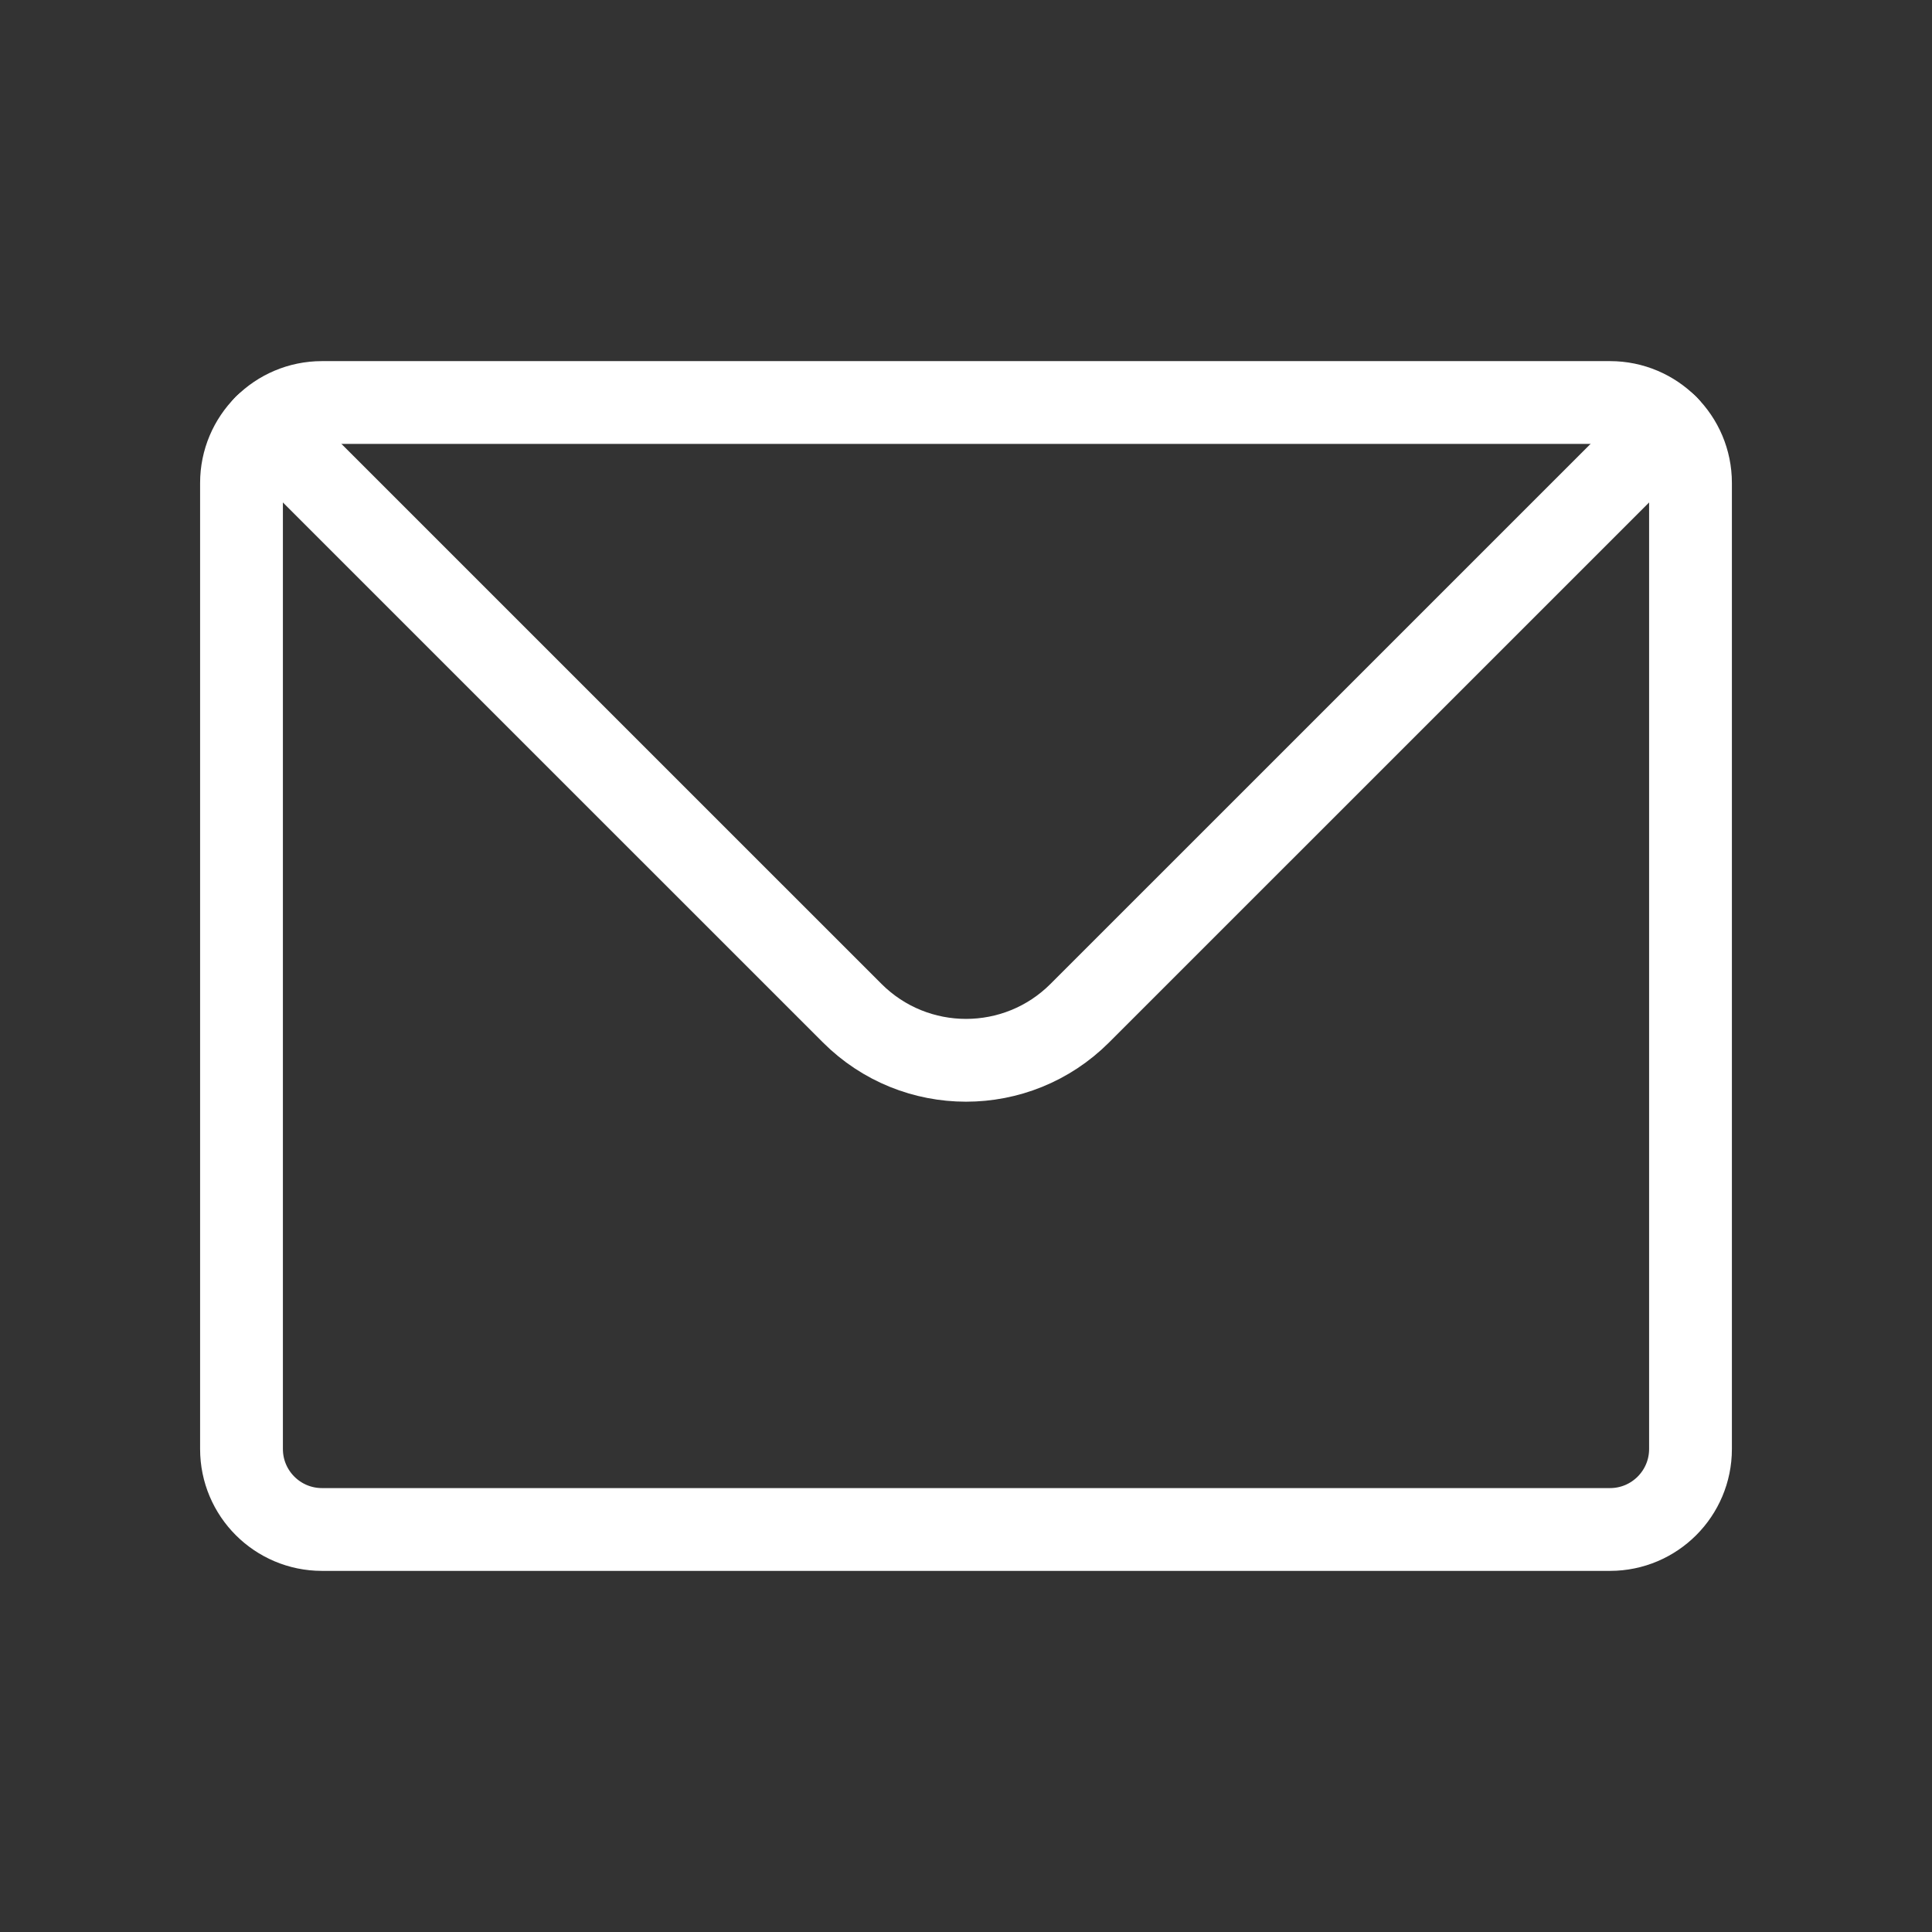 <svg width="35" height="35" viewBox="0 0 35 35" fill="none" xmlns="http://www.w3.org/2000/svg">
<rect x="0" y="0" width="35" height="35" fill="#333333" stroke="none"/>
<path d="M29.167 7.292H5.833C5.431 7.292 5.066 7.455 4.802 7.719C4.538 7.983 4.375 8.347 4.375 8.75V26.25C4.375 27.055 5.028 27.708 5.833 27.708H29.167C29.972 27.708 30.625 27.055 30.625 26.25V8.75C30.625 8.347 30.462 7.983 30.198 7.719C29.934 7.455 29.569 7.292 29.167 7.292Z" stroke="white" stroke-width="1.5" stroke-linecap="round" stroke-linejoin="round"/>
<path d="M4.802 7.719L15.438 18.354C16.577 19.493 18.424 19.493 19.562 18.354L30.198 7.719" stroke="white" stroke-width="1.5" stroke-linecap="round" stroke-linejoin="round"/>
</svg>
